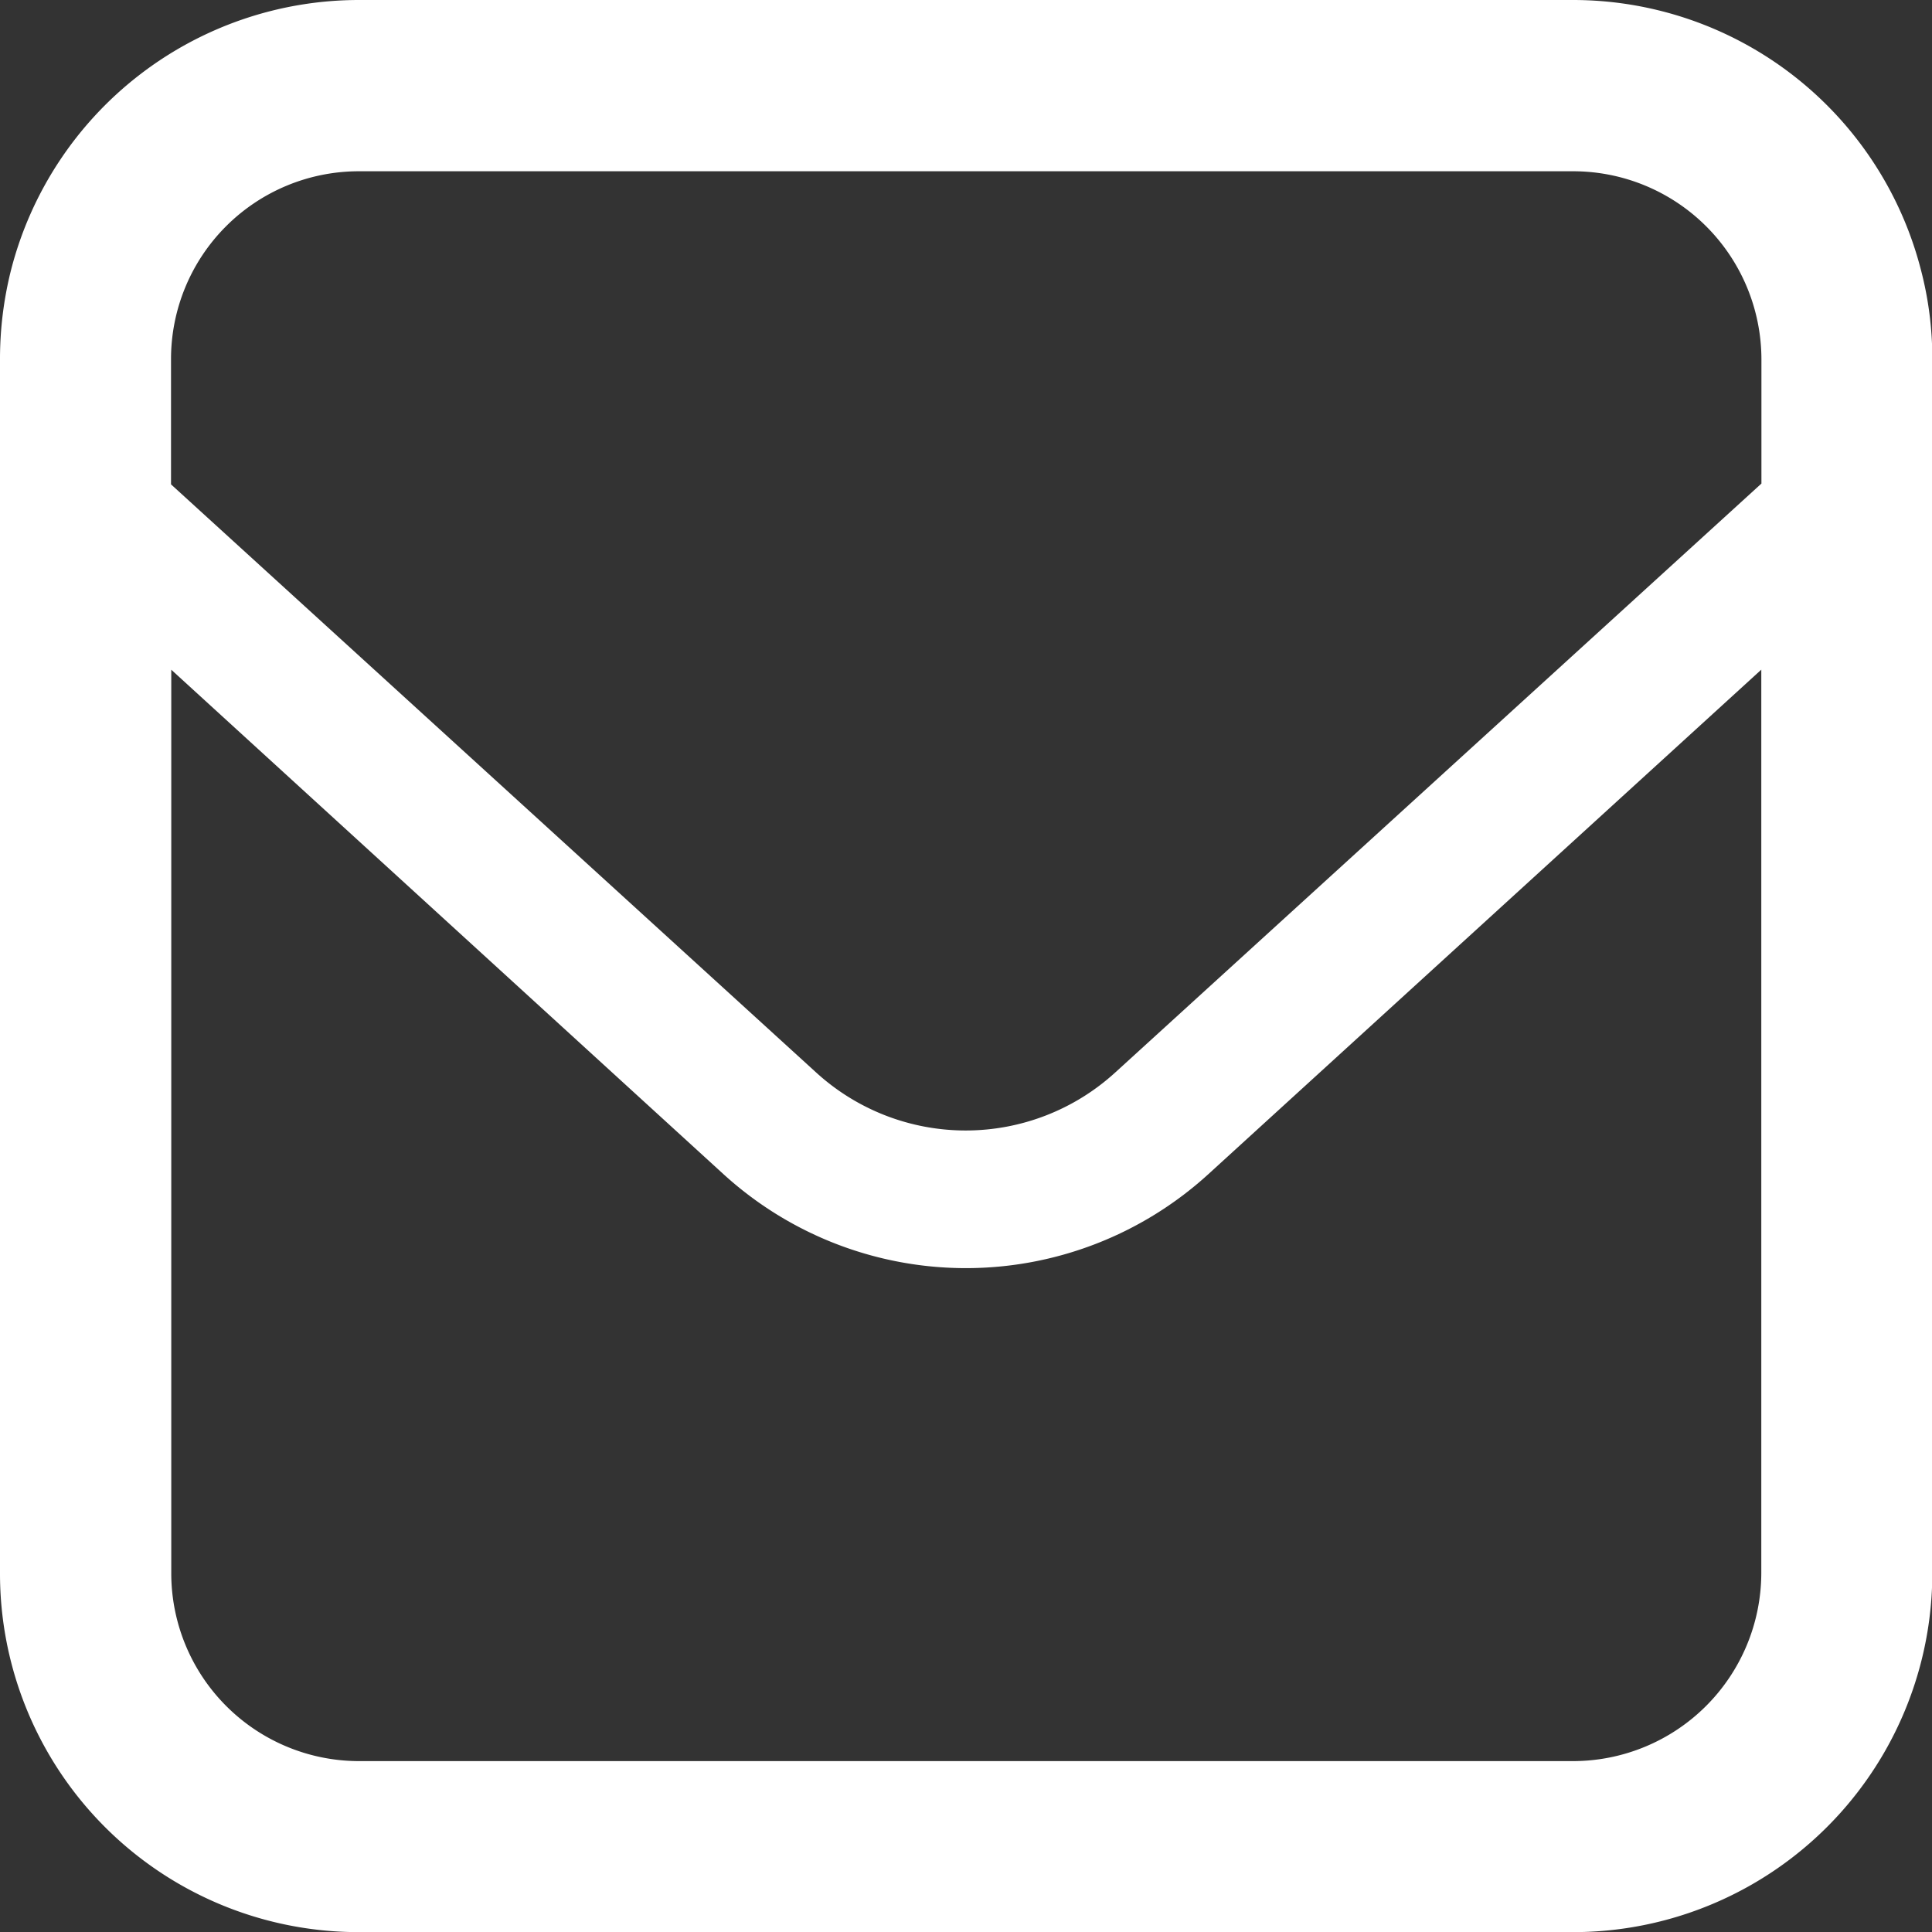 <svg id="レイヤー_1" data-name="レイヤー 1" xmlns="http://www.w3.org/2000/svg" viewBox="0 0 308.53 308.55"><rect x="0" y="0" width="308.53" height="308.55" fill="#333333" stroke="none"/><defs><style>.cls-1{fill:#fff;}</style></defs><g id="メールの無料アイコンその13"><path id="パス_149062" data-name="パス 149062" class="cls-1" d="M358.19,56.58a57.38,57.38,0,0,0-55.55-43.13H108.77A57.37,57.37,0,0,0,53.18,56.58a58.08,58.08,0,0,0-1.76,14.2V264.67A57.26,57.26,0,0,0,108.61,322h194A57.36,57.36,0,0,0,360,264.67V70.78A55.75,55.75,0,0,0,358.19,56.58Zm-25.5,208.11a30.09,30.09,0,0,1-30.05,30H108.77a30,30,0,0,1-30-30.05V120.4L167,201a57.45,57.45,0,0,0,77.34,0l88.35-80.61Zm0-174-103.14,94a35.42,35.42,0,0,1-47.83,0L78.73,90.8v-20a30,30,0,0,1,29.93-30h194a30.07,30.07,0,0,1,30.05,30v19.9Z" transform="translate(-51.42 -13.45)"/></g></svg>
